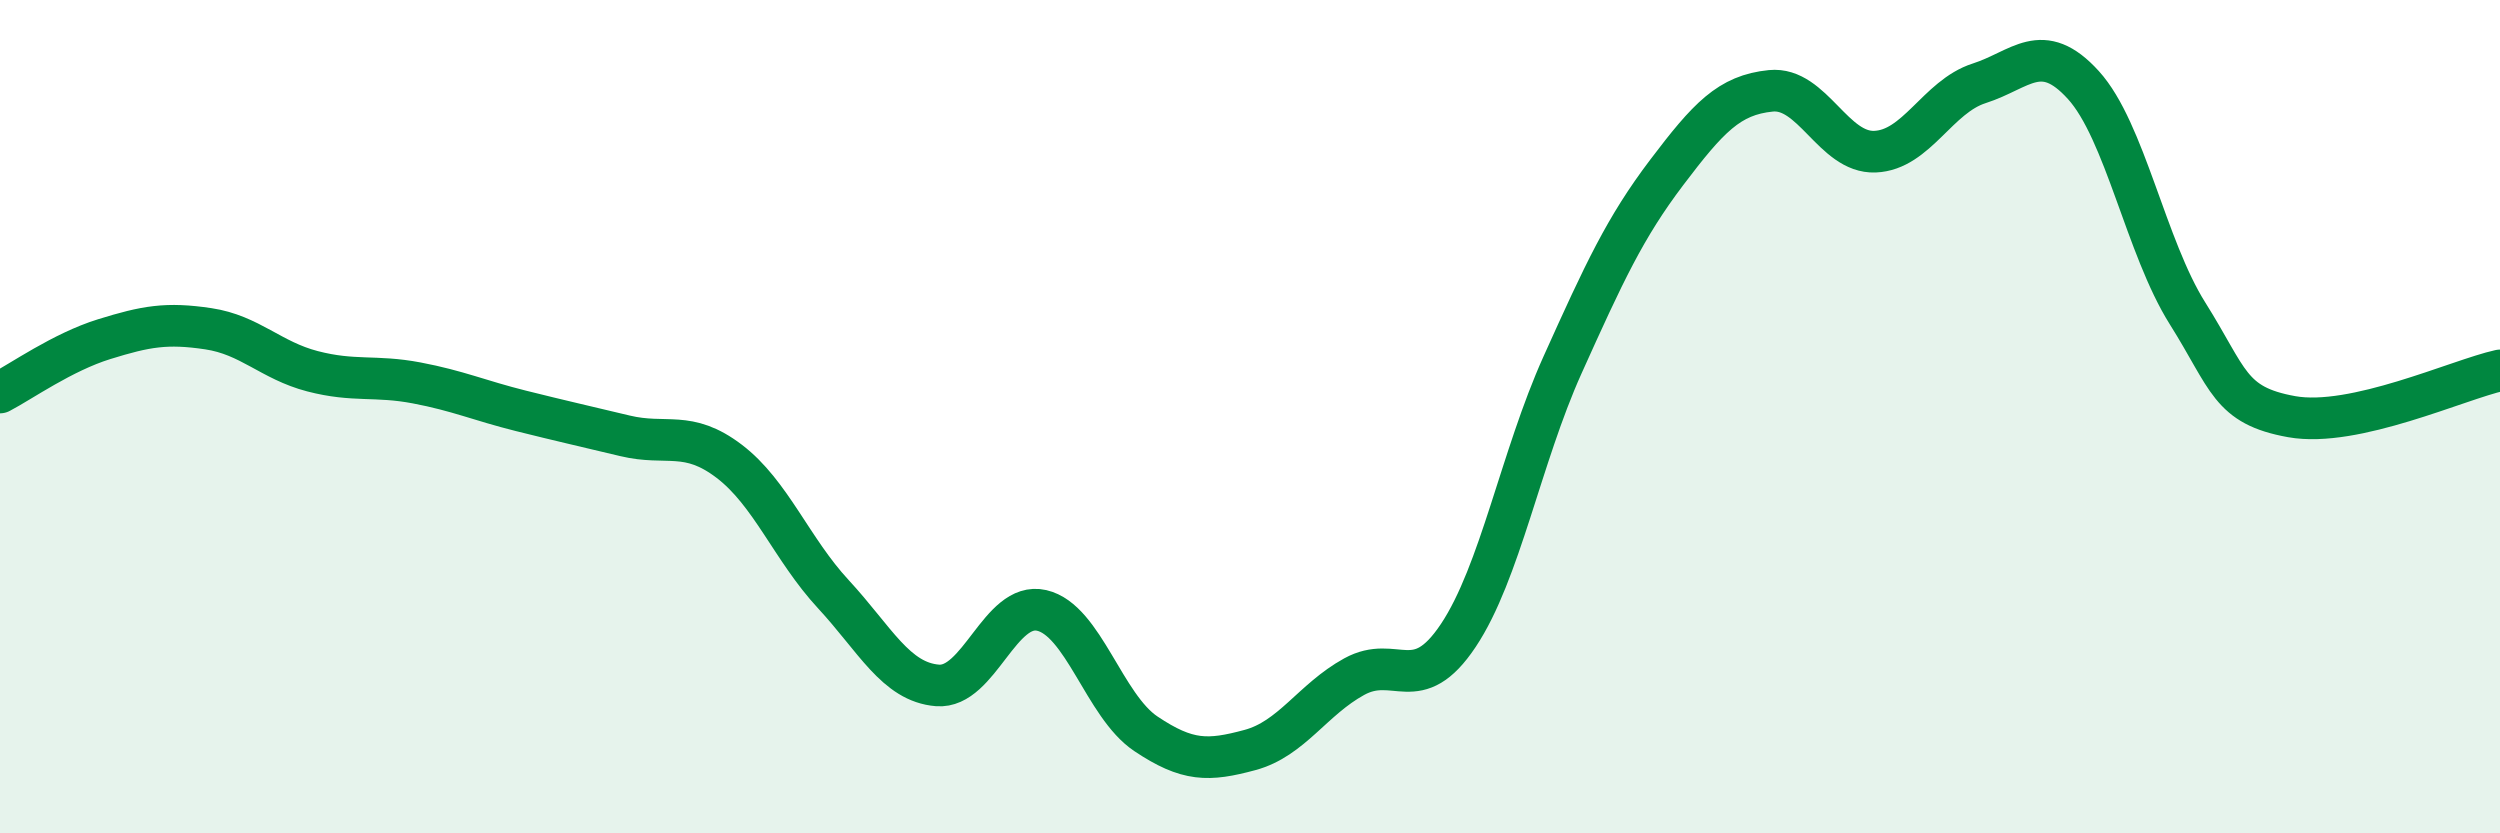 
    <svg width="60" height="20" viewBox="0 0 60 20" xmlns="http://www.w3.org/2000/svg">
      <path
        d="M 0,9.42 C 0.5,9.16 1.5,8.45 2.5,8.14 C 3.5,7.83 4,7.74 5,7.89 C 6,8.04 6.5,8.65 7.5,8.91 C 8.5,9.17 9,9 10,9.19 C 11,9.38 11.5,9.61 12.5,9.86 C 13.5,10.11 14,10.22 15,10.46 C 16,10.7 16.5,10.31 17.5,11.07 C 18.5,11.83 19,13.18 20,14.26 C 21,15.34 21.5,16.37 22.5,16.45 C 23.5,16.53 24,14.42 25,14.65 C 26,14.88 26.5,16.94 27.5,17.61 C 28.5,18.28 29,18.27 30,18 C 31,17.73 31.5,16.79 32.5,16.24 C 33.5,15.69 34,16.75 35,15.25 C 36,13.75 36.5,10.98 37.5,8.76 C 38.5,6.54 39,5.46 40,4.14 C 41,2.82 41.5,2.28 42.5,2.18 C 43.5,2.08 44,3.68 45,3.64 C 46,3.6 46.5,2.32 47.5,2 C 48.5,1.68 49,0.94 50,2.04 C 51,3.14 51.5,5.93 52.5,7.52 C 53.5,9.11 53.5,9.73 55,10 C 56.5,10.27 59,9.11 60,8.89L60 20L0 20Z"
        fill="#008740"
        opacity="0.1"
        stroke-linecap="round"
        stroke-linejoin="round"
      />
      <path
        d="M 0,9.42 C 0.5,9.16 1.5,8.45 2.5,8.14 C 3.5,7.83 4,7.74 5,7.89 C 6,8.04 6.5,8.65 7.5,8.91 C 8.5,9.17 9,9 10,9.19 C 11,9.38 11.5,9.61 12.5,9.86 C 13.5,10.11 14,10.22 15,10.46 C 16,10.7 16.5,10.31 17.5,11.07 C 18.5,11.83 19,13.18 20,14.26 C 21,15.34 21.5,16.37 22.5,16.45 C 23.5,16.53 24,14.42 25,14.65 C 26,14.88 26.5,16.94 27.5,17.61 C 28.5,18.28 29,18.27 30,18 C 31,17.73 31.5,16.79 32.5,16.24 C 33.5,15.69 34,16.75 35,15.25 C 36,13.75 36.5,10.98 37.5,8.76 C 38.5,6.54 39,5.46 40,4.14 C 41,2.82 41.5,2.28 42.5,2.18 C 43.5,2.08 44,3.68 45,3.64 C 46,3.6 46.5,2.32 47.5,2 C 48.5,1.68 49,0.94 50,2.04 C 51,3.14 51.5,5.93 52.5,7.52 C 53.5,9.11 53.5,9.73 55,10 C 56.5,10.27 59,9.11 60,8.89"
        stroke="#008740"
        stroke-width="1"
        fill="none"
        stroke-linecap="round"
        stroke-linejoin="round"
      />
    </svg>
  